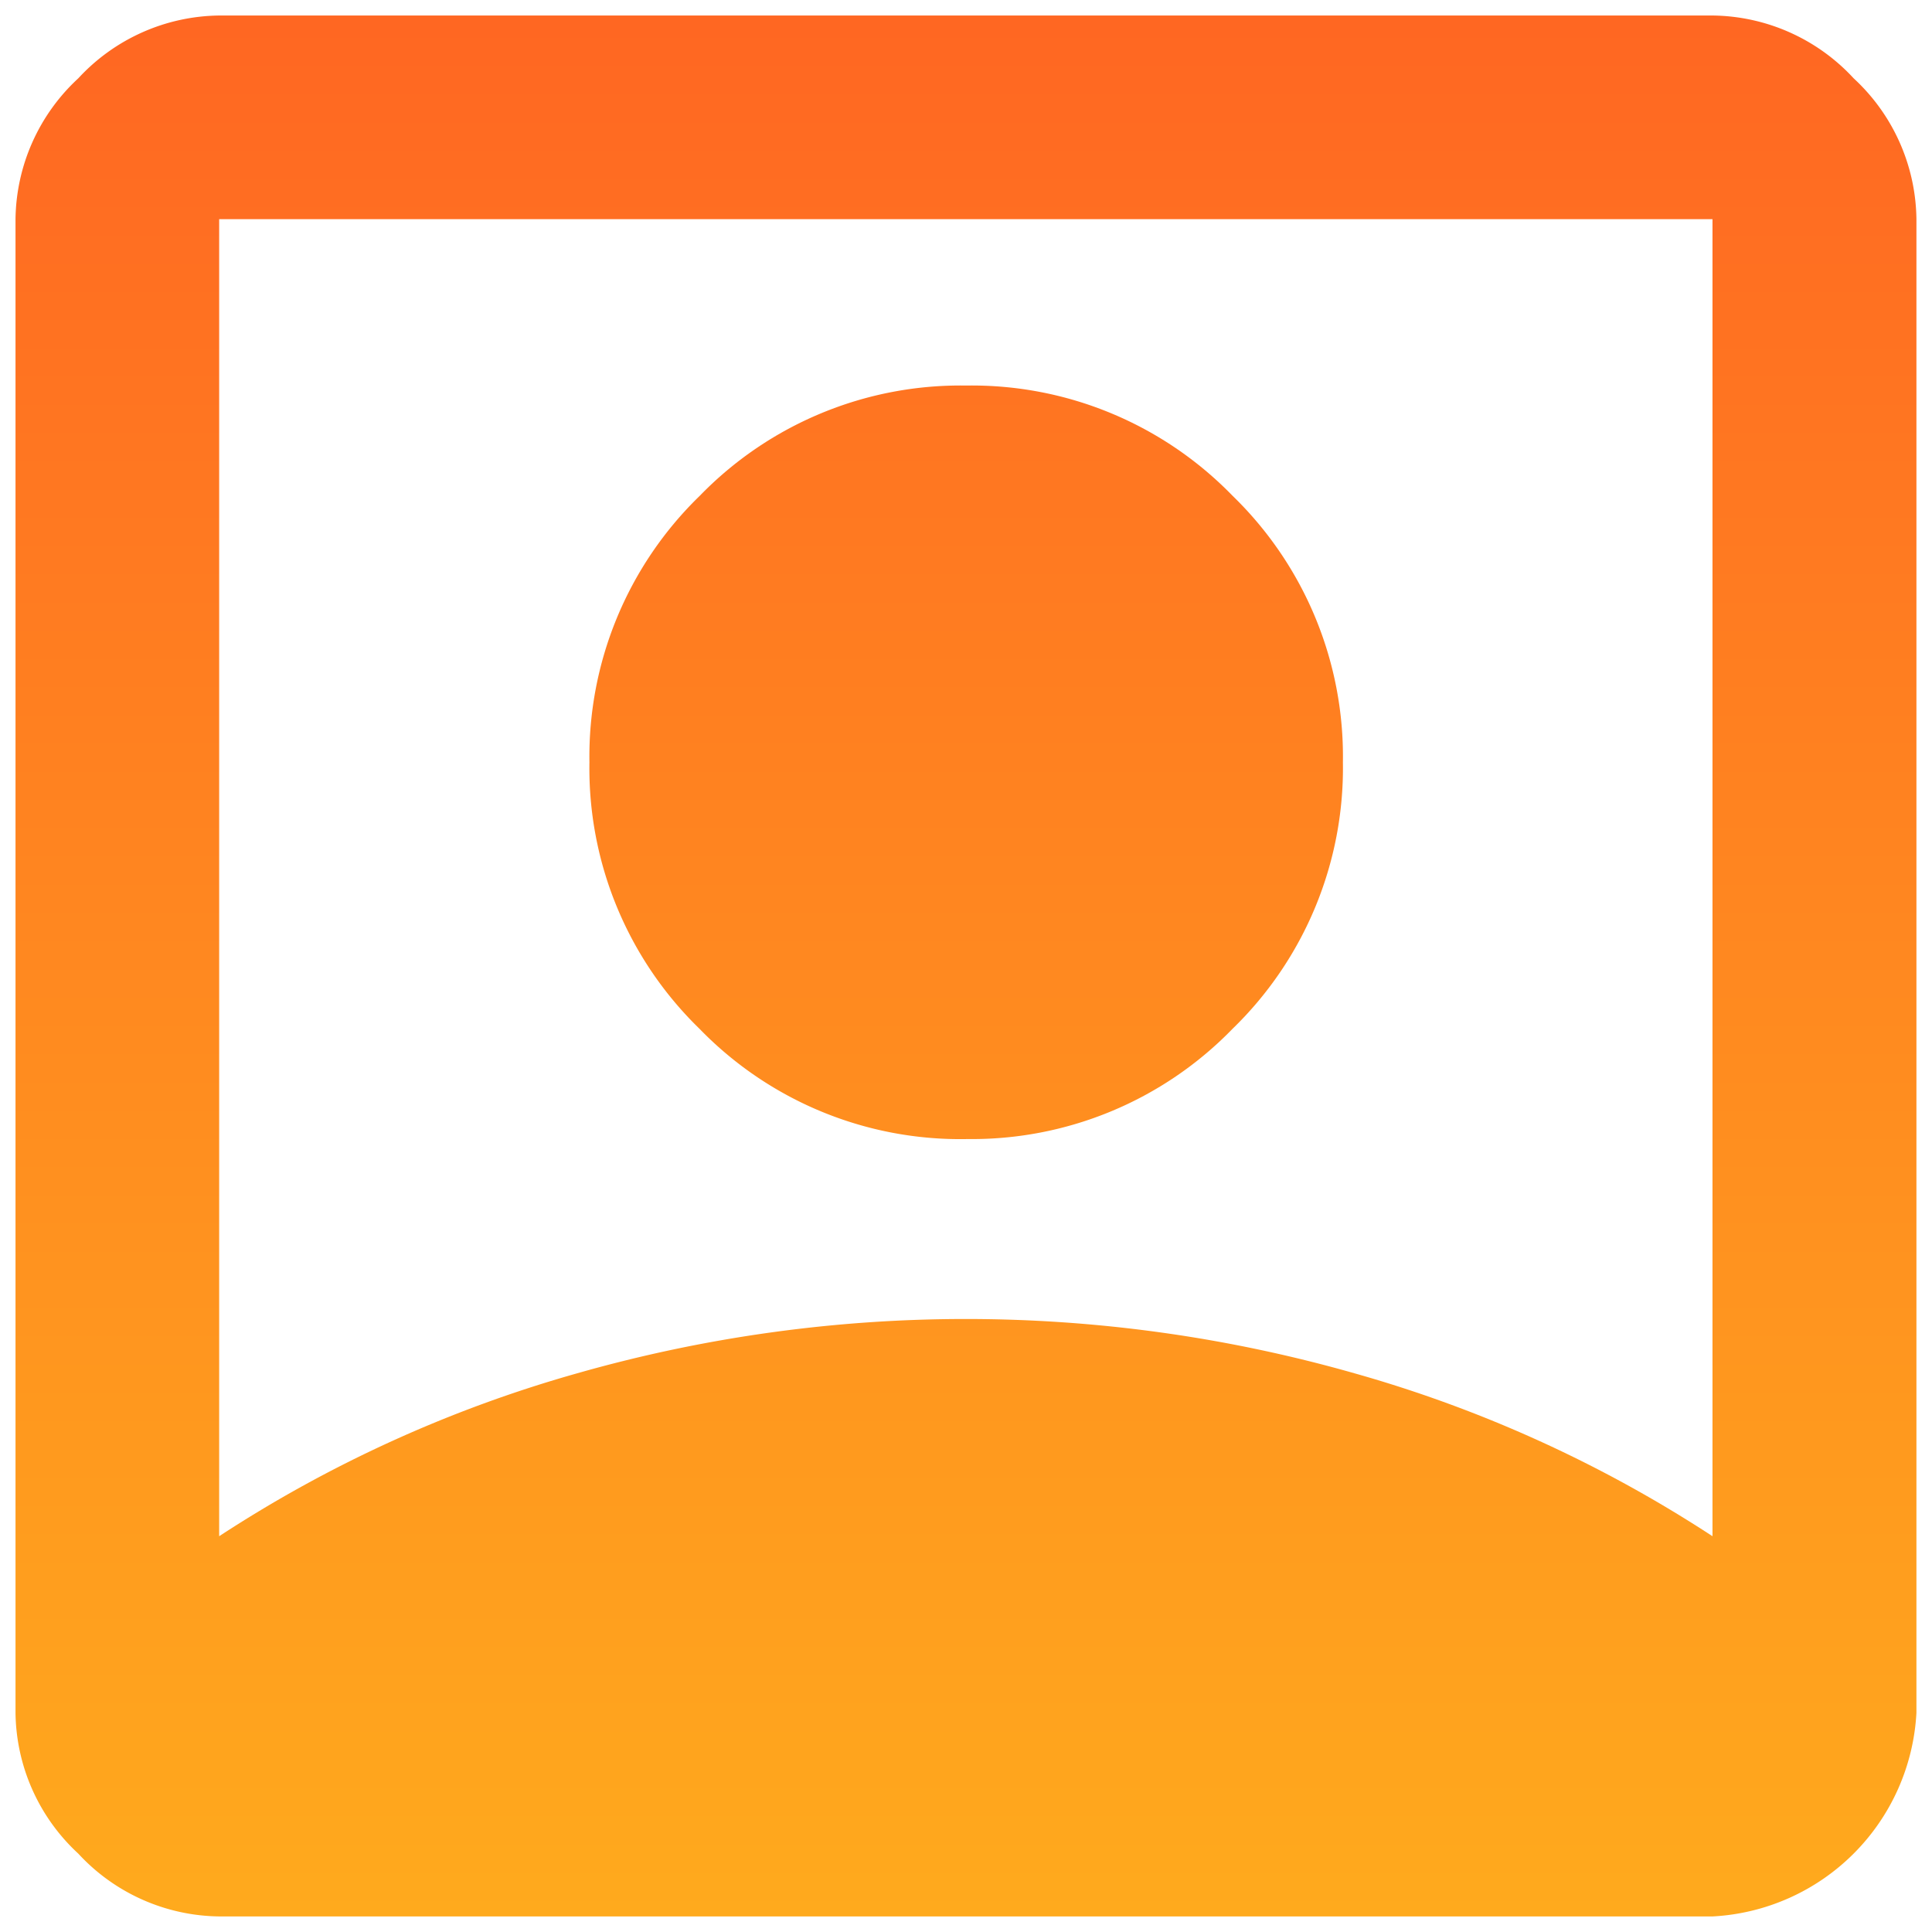 <svg xmlns="http://www.w3.org/2000/svg" xmlns:xlink="http://www.w3.org/1999/xlink" width="34" height="34" viewBox="0 0 34 34">
  <defs>
    <linearGradient id="linear-gradient" x1="0.5" x2="0.5" y2="1" gradientUnits="objectBoundingBox">
      <stop offset="0" stop-color="#ff5c23"/>
      <stop offset="1" stop-color="#ffaa1d"/>
    </linearGradient>
    <clipPath id="clip-path">
      <rect id="Rectangle_731" data-name="Rectangle 731" width="34" height="34" transform="translate(-0.273 -0.273)" fill="url(#linear-gradient)"/>
    </clipPath>
  </defs>
  <g id="users" transform="translate(0.273 0.273)">
    <g id="Group_1462" data-name="Group 1462" clip-path="url(#clip-path)">
      <path id="Path_1378" data-name="Path 1378" d="M3.584,33.453a3.426,3.426,0,0,1-2.479-1.105A3.426,3.426,0,0,1,0,29.869V3.584A3.426,3.426,0,0,1,1.105,1.105,3.426,3.426,0,0,1,3.584,0H29.869a3.426,3.426,0,0,1,2.479,1.105,3.426,3.426,0,0,1,1.105,2.479V29.869a3.792,3.792,0,0,1-3.584,3.584Zm0-6.691a22.818,22.818,0,0,1,6.3-2.867,24.952,24.952,0,0,1,13.68,0,22.818,22.818,0,0,1,6.3,2.867V3.584H3.584Zm13.142-6.989a6.391,6.391,0,0,1-4.689-1.941A6.391,6.391,0,0,1,10.1,13.142a6.391,6.391,0,0,1,1.941-4.689,6.391,6.391,0,0,1,4.689-1.941,6.391,6.391,0,0,1,4.689,1.941,6.391,6.391,0,0,1,1.941,4.689,6.391,6.391,0,0,1-1.941,4.689,6.391,6.391,0,0,1-4.689,1.941" fill="url(#linear-gradient)"/>
    </g>
  </g>
</svg>

